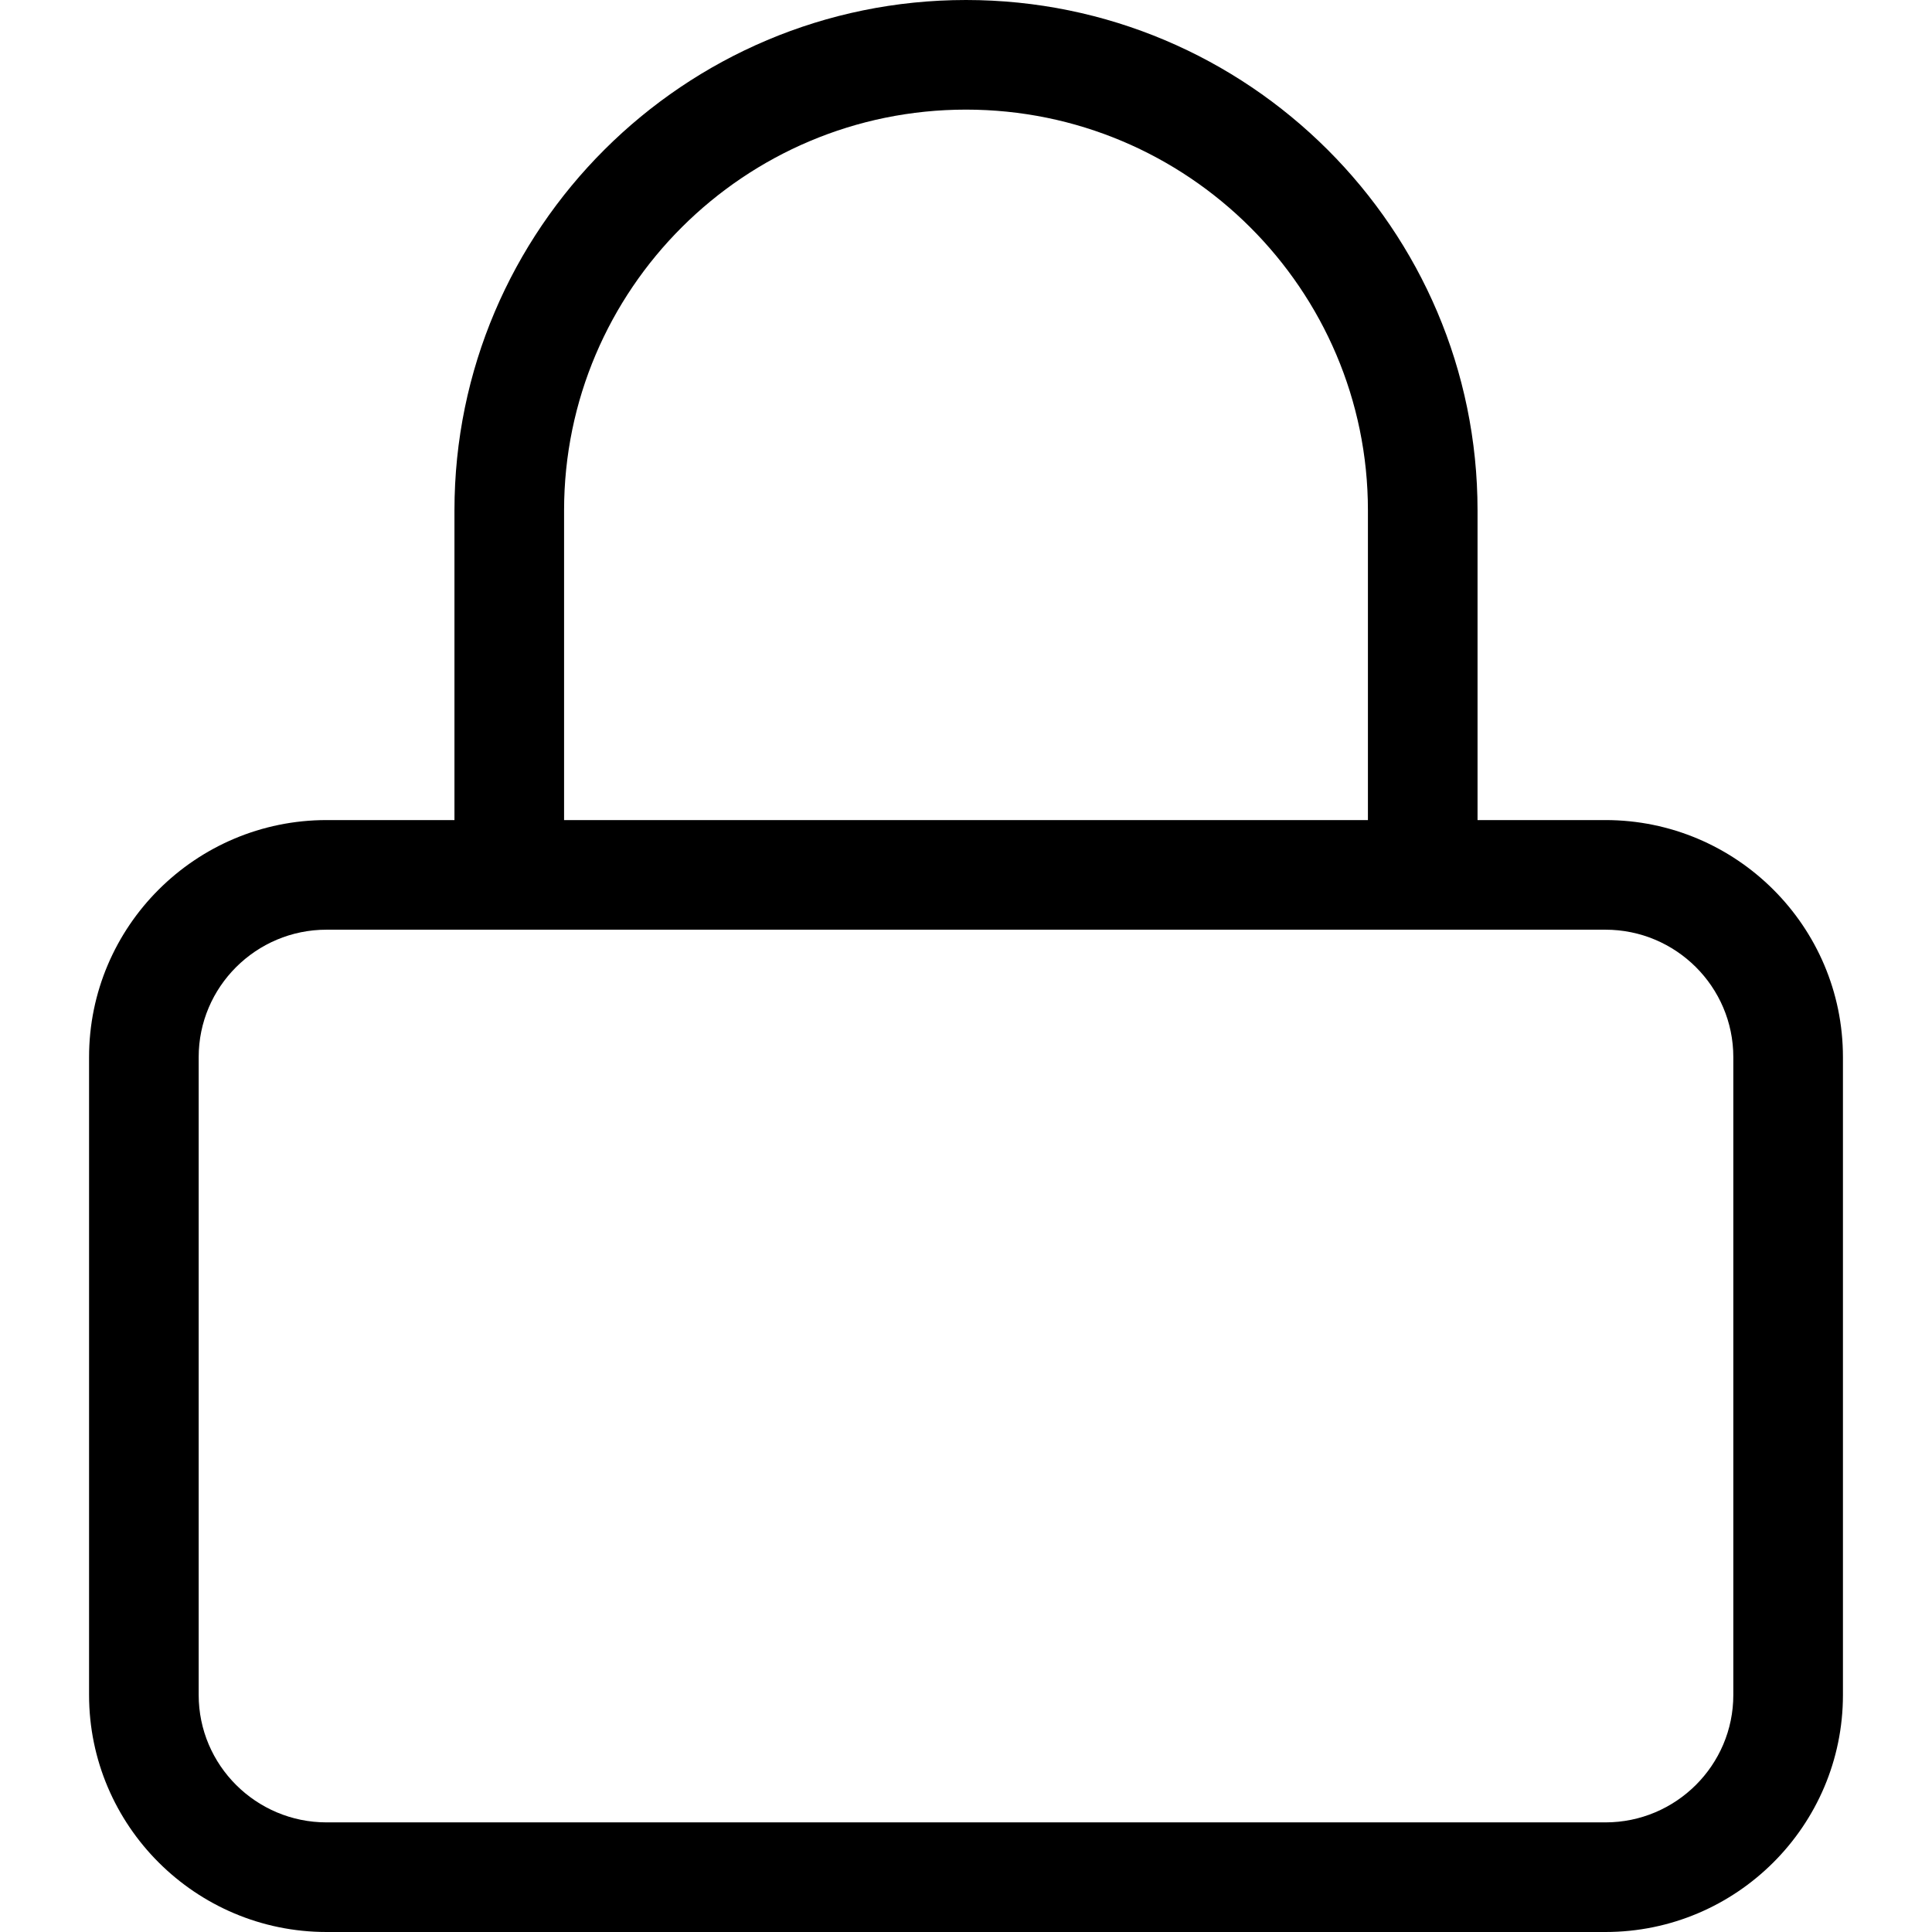 <svg data-sanitized-aria-label="RFID Protection" aria-label="RFID Protection" role="img" data-sanitized-data-type="shape" data-type="shape" xmlns="http://www.w3.org/2000/svg" width="200" height="200" viewBox="36 29.5 128 141" data-sanitized-data-bbox="36 29.5 128 141" data-bbox="36 29.5 128 141" preserveAspectRatio="xMidYMid meet">
    <g>
        <path d="M146.667 89.35h-9.334v-22.6c0-20.54-16.747-37.25-37.333-37.25S62.667 46.21 62.667 66.75v22.6h-9.334C43.775 89.35 36 97.111 36 106.65v46.55c0 9.539 7.775 17.3 17.333 17.3h93.334c9.558 0 17.333-7.761 17.333-17.3v-46.55c0-9.539-7.775-17.3-17.333-17.3zm-76-22.6c0-16.128 13.159-29.25 29.333-29.25s29.333 13.122 29.333 29.25v22.6H70.667v-22.6zM156 153.2c0 5.128-4.187 9.3-9.333 9.3H53.333c-5.146 0-9.333-4.172-9.333-9.3v-46.55c0-5.128 4.187-9.3 9.333-9.3h93.334c5.146 0 9.333 4.172 9.333 9.3v46.55z"></path>
    </g>
</svg>